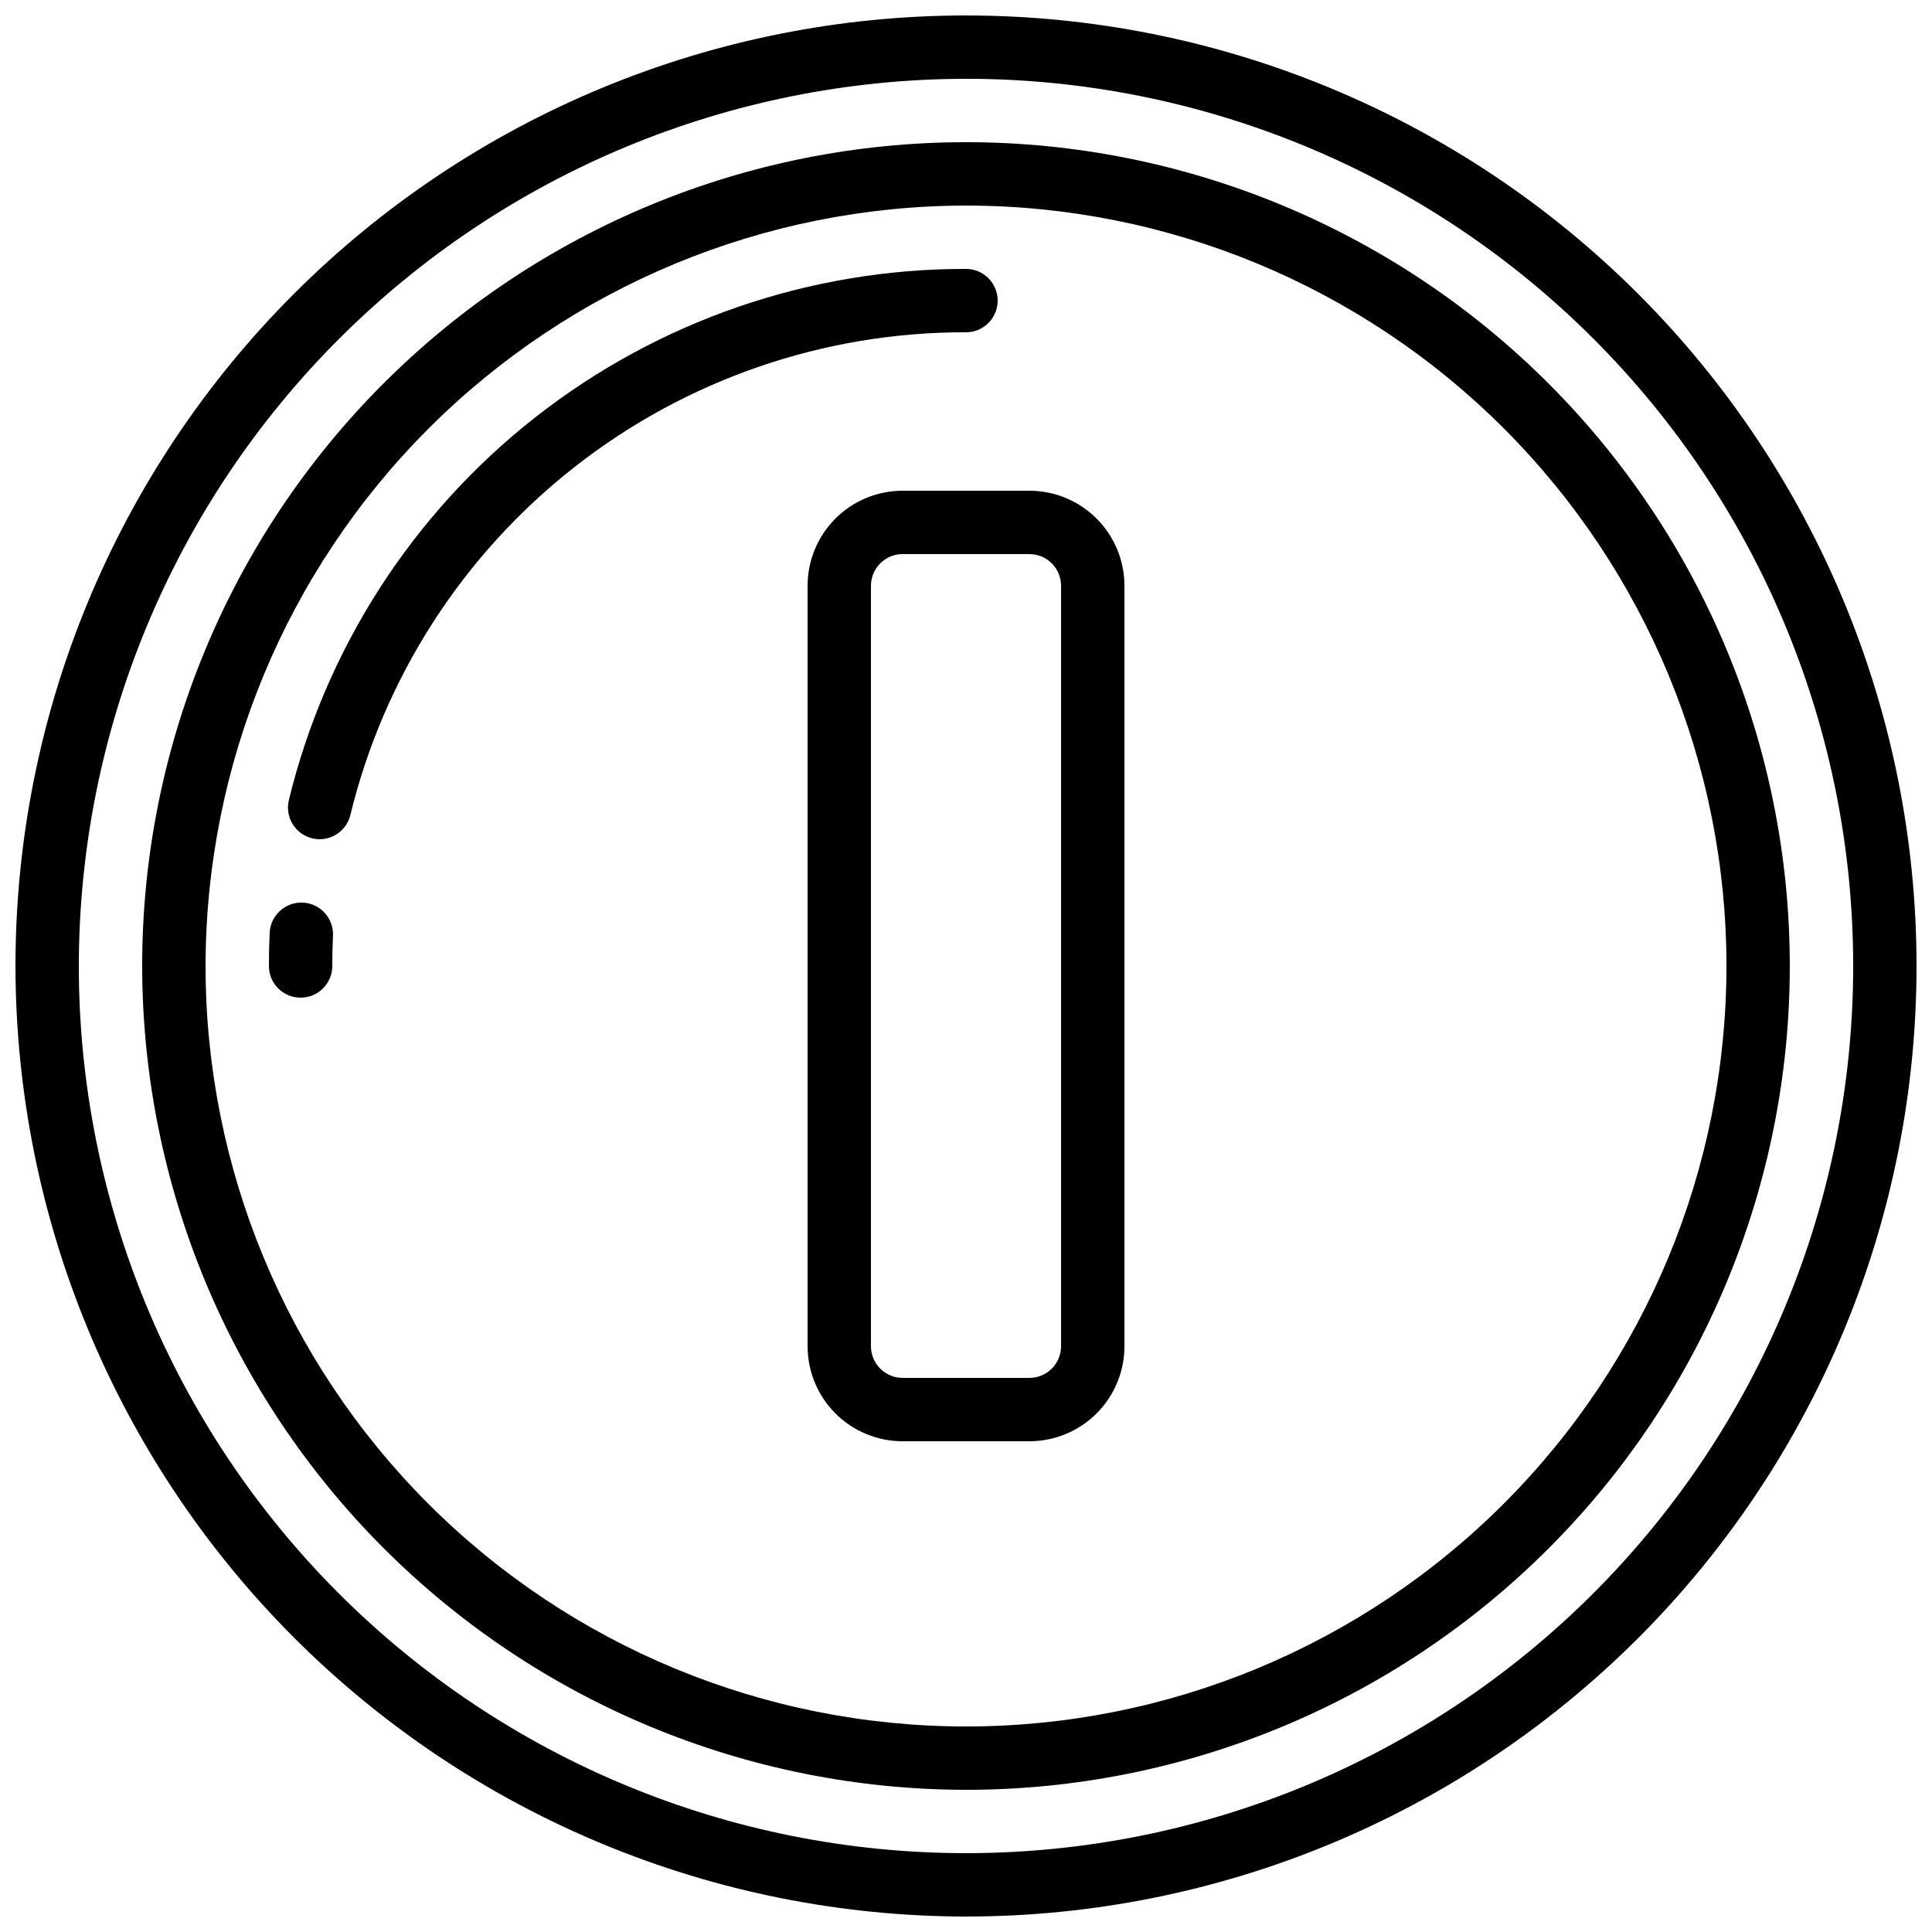 <?xml version="1.0" encoding="UTF-8"?>
<!-- Uploaded to: SVG Repo, www.svgrepo.com, Generator: SVG Repo Mixer Tools -->
<svg width="800px" height="800px" version="1.1" viewBox="144 144 512 512" xmlns="http://www.w3.org/2000/svg">
 <defs>
  <clipPath id="a">
   <path d="m148.09 148.09h503.81v503.81h-503.81z"/>
  </clipPath>
 </defs>
 <g clip-path="url(#a)">
  <path d="m400 651.9c66.809 0 130.88-26.539 178.12-73.781 47.242-47.242 73.781-111.31 73.781-178.12 0-66.812-26.539-130.88-73.781-178.12-47.242-47.242-111.31-73.781-178.12-73.781-66.812 0-130.88 26.539-178.12 73.781s-73.781 111.31-73.781 178.12c0.074 66.785 26.641 130.81 73.863 178.04 47.227 47.223 111.25 73.789 178.04 73.863zm0-487.02c62.355 0 122.16 24.77 166.25 68.863 44.094 44.09 68.863 103.89 68.863 166.25s-24.77 122.16-68.863 166.25c-44.09 44.094-103.89 68.863-166.25 68.863s-122.16-24.77-166.25-68.863c-44.094-44.09-68.863-103.89-68.863-166.25 0.07-62.336 24.863-122.09 68.941-166.17s103.84-68.871 166.17-68.941z"/>
 </g>
 <path d="m400 618.32c57.898 0 113.43-23 154.37-63.945 40.945-40.941 63.945-96.473 63.945-154.37 0-57.902-23-113.43-63.945-154.38-40.941-40.941-96.473-63.945-154.37-63.945-57.902 0-113.43 23.004-154.38 63.945s-63.945 96.473-63.945 154.38c0.066 57.879 23.086 113.37 64.016 154.3 40.93 40.93 96.422 63.949 154.3 64.016zm0-419.84c53.445 0 104.7 21.23 142.5 59.023 37.793 37.793 59.027 89.051 59.027 142.5 0 53.445-21.234 104.7-59.027 142.5-37.793 37.793-89.051 59.027-142.5 59.027-53.449 0-104.71-21.234-142.5-59.027-37.793-37.793-59.023-89.051-59.023-142.5 0.059-53.43 21.312-104.65 59.094-142.43 37.777-37.781 89-59.035 142.43-59.094z"/>
 <path d="m358.02 299.24v201.52c0 6.68 2.652 13.086 7.375 17.812 4.727 4.723 11.133 7.375 17.812 7.375h33.59c6.68 0 13.086-2.652 17.812-7.375 4.723-4.727 7.379-11.133 7.379-17.812v-201.52c0-6.684-2.656-13.09-7.379-17.812-4.727-4.727-11.133-7.379-17.812-7.379h-33.59c-6.68 0-13.086 2.652-17.812 7.379-4.723 4.723-7.375 11.129-7.375 17.812zm67.176 0-0.004 201.52c0 2.227-0.883 4.363-2.457 5.938s-3.711 2.457-5.938 2.457h-33.59c-4.637 0-8.395-3.758-8.395-8.395v-201.52c0-4.641 3.758-8.398 8.395-8.398h33.59c2.227 0 4.363 0.883 5.938 2.461 1.574 1.574 2.457 3.707 2.457 5.938z"/>
 <path d="m400 232.06c4.637 0 8.395-3.762 8.395-8.398 0-4.637-3.758-8.395-8.395-8.395-41.367-0.074-81.555 13.766-114.1 39.293-32.547 25.527-55.562 61.262-65.344 101.45-1.102 4.504 1.652 9.047 6.156 10.152 0.648 0.16 1.316 0.242 1.988 0.242 3.863-0.004 7.227-2.644 8.145-6.398 8.891-36.539 29.816-69.031 59.41-92.238 29.594-23.207 66.133-35.785 103.74-35.711z"/>
 <path d="m224.25 383.2c-2.227-0.102-4.402 0.68-6.047 2.18-1.648 1.5-2.633 3.59-2.738 5.816-0.133 2.922-0.199 5.856-0.199 8.801 0 4.637 3.758 8.395 8.395 8.395 4.637 0 8.398-3.758 8.398-8.395 0-2.68 0.066-5.348 0.184-8.004 0.109-2.227-0.676-4.402-2.176-6.051-1.496-1.652-3.59-2.637-5.816-2.742z"/>
</svg>